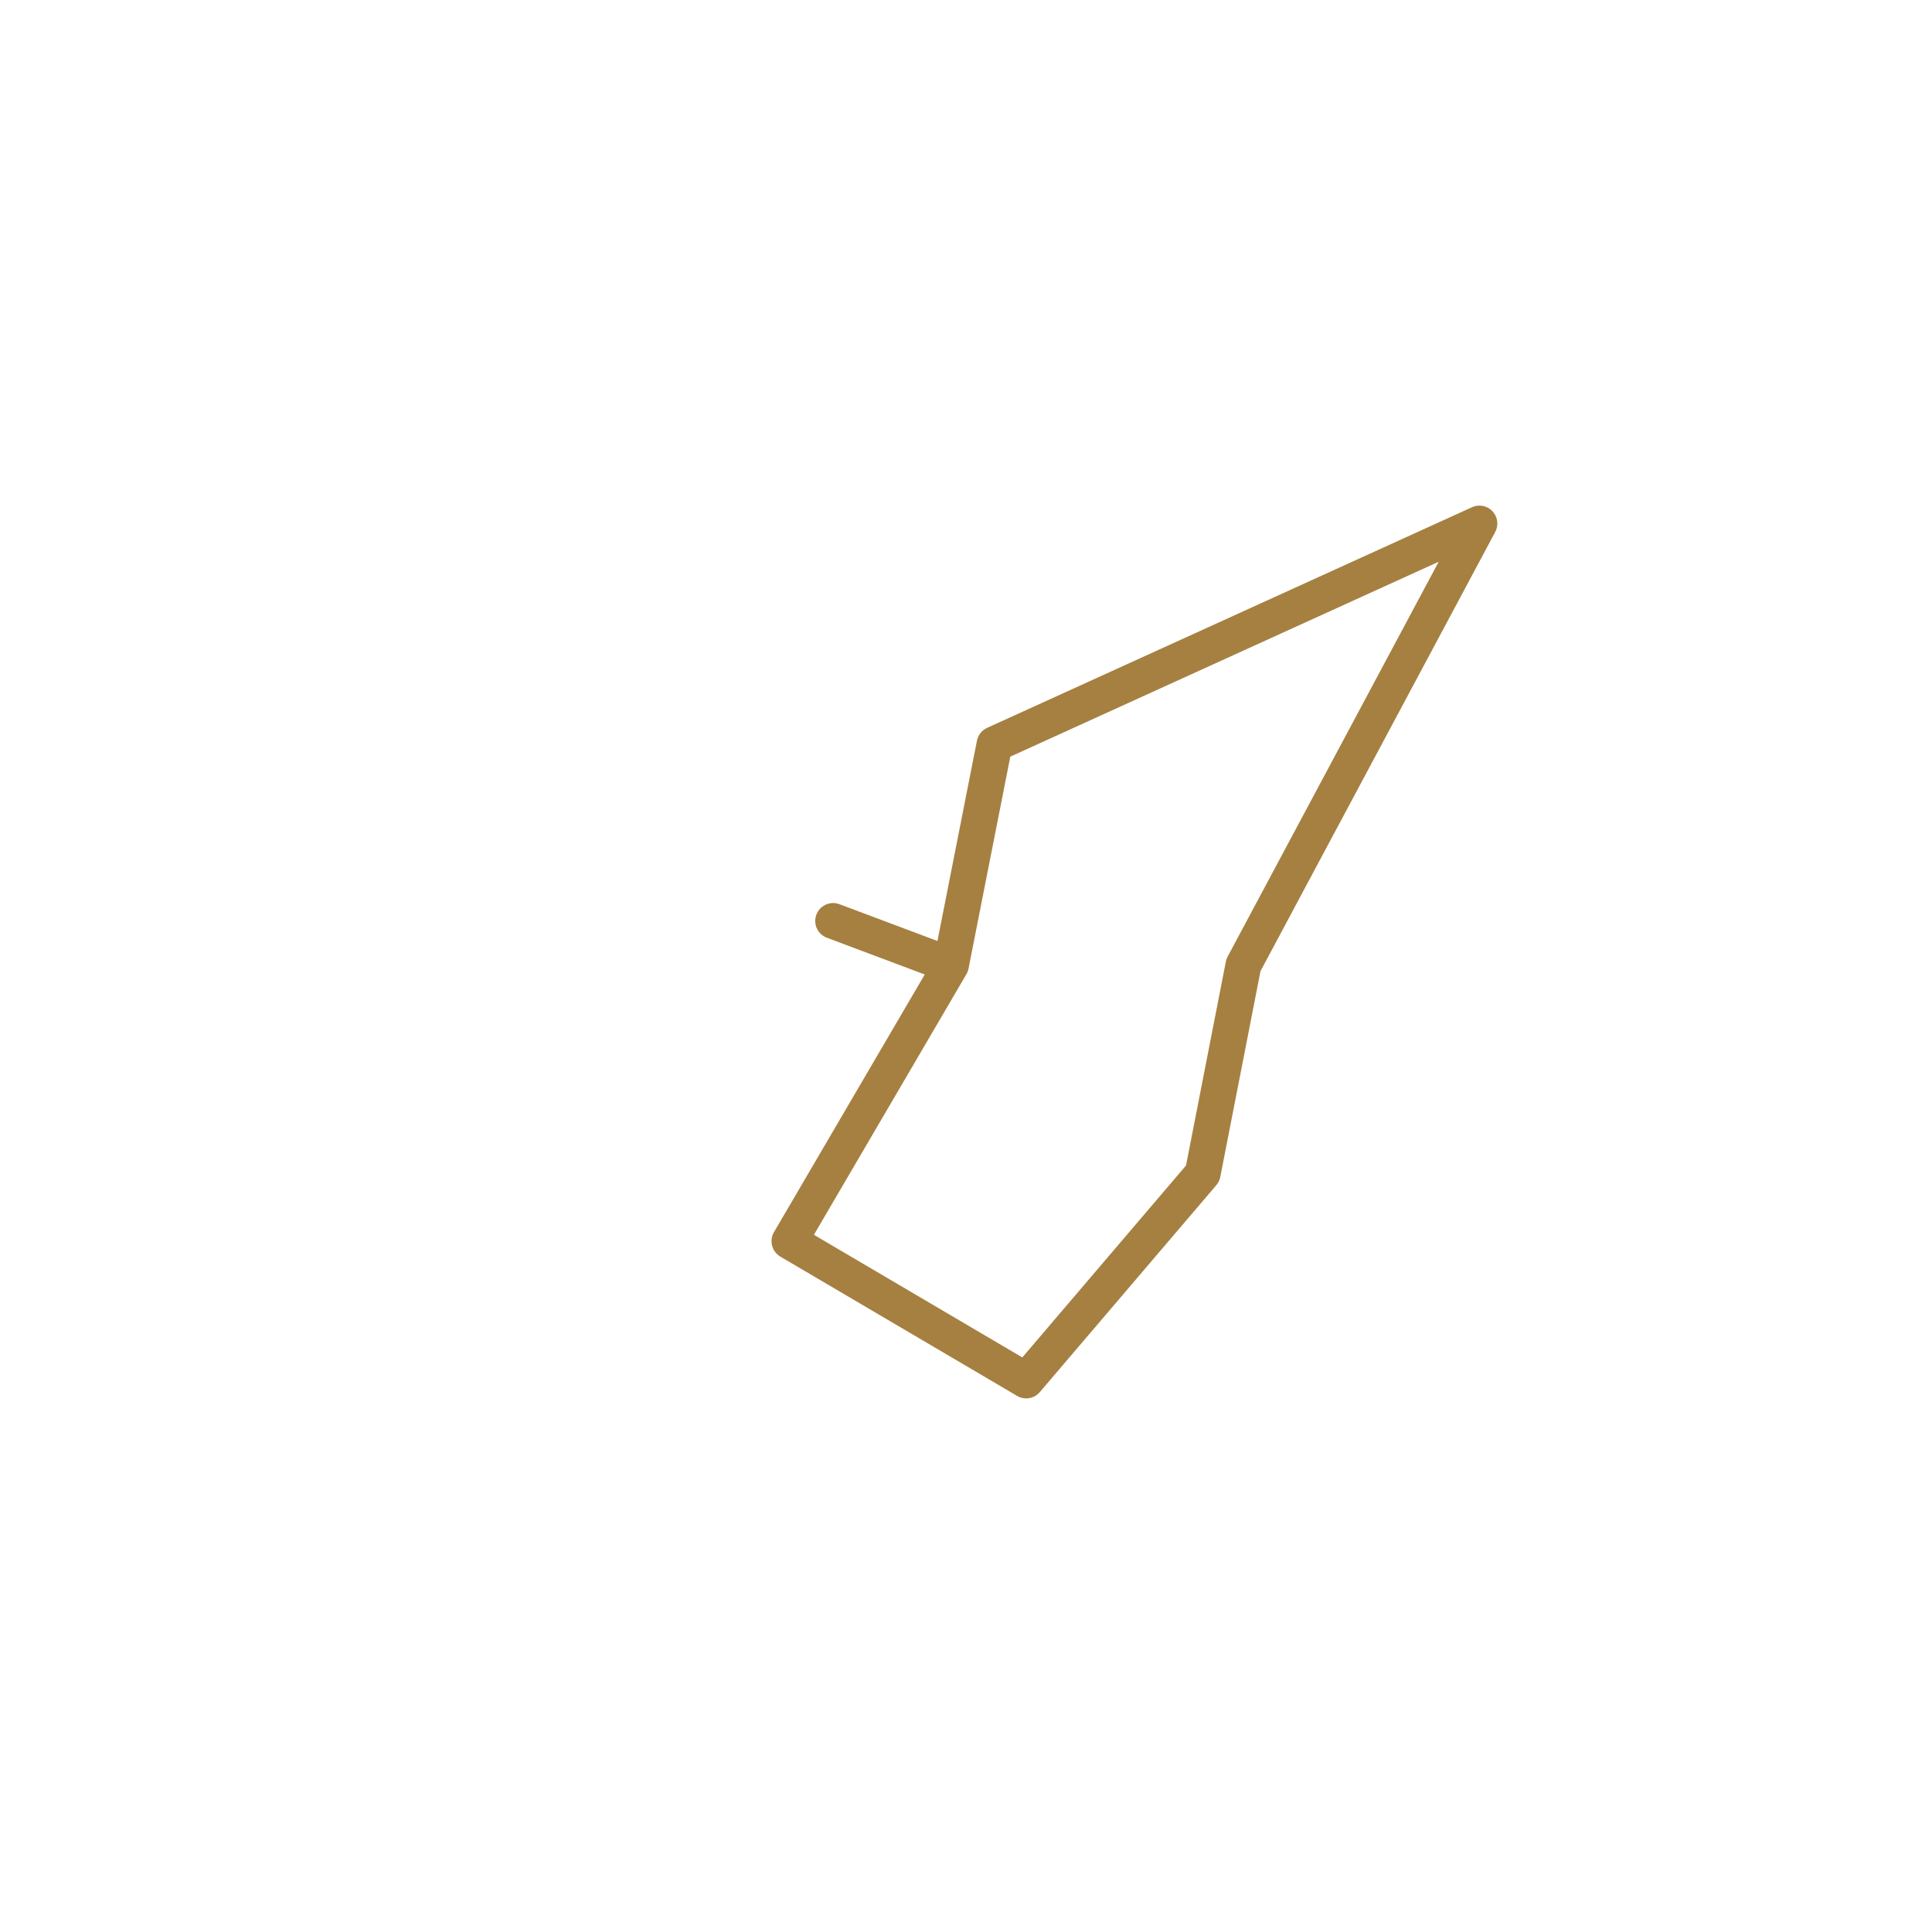 <svg id="Capa_1" data-name="Capa 1" xmlns="http://www.w3.org/2000/svg" viewBox="0 0 149.41 149.25"><defs><style>.cls-1{fill:none;stroke:#a68041;stroke-linejoin:round;stroke-width:2.77px;}</style></defs><title>BRUJULA-San Miguel SelectaMesa de trabajo 1</title><polygon id="San_Miguel_Selecta" data-name="San Miguel Selecta" class="cls-1" points="64.43 71.21 73.54 74.63 76.91 57.54 114.41 40.48 96.16 74.62 93.01 90.74 79.36 106.74 61.05 95.97 73.54 74.63 64.43 71.21"/></svg>